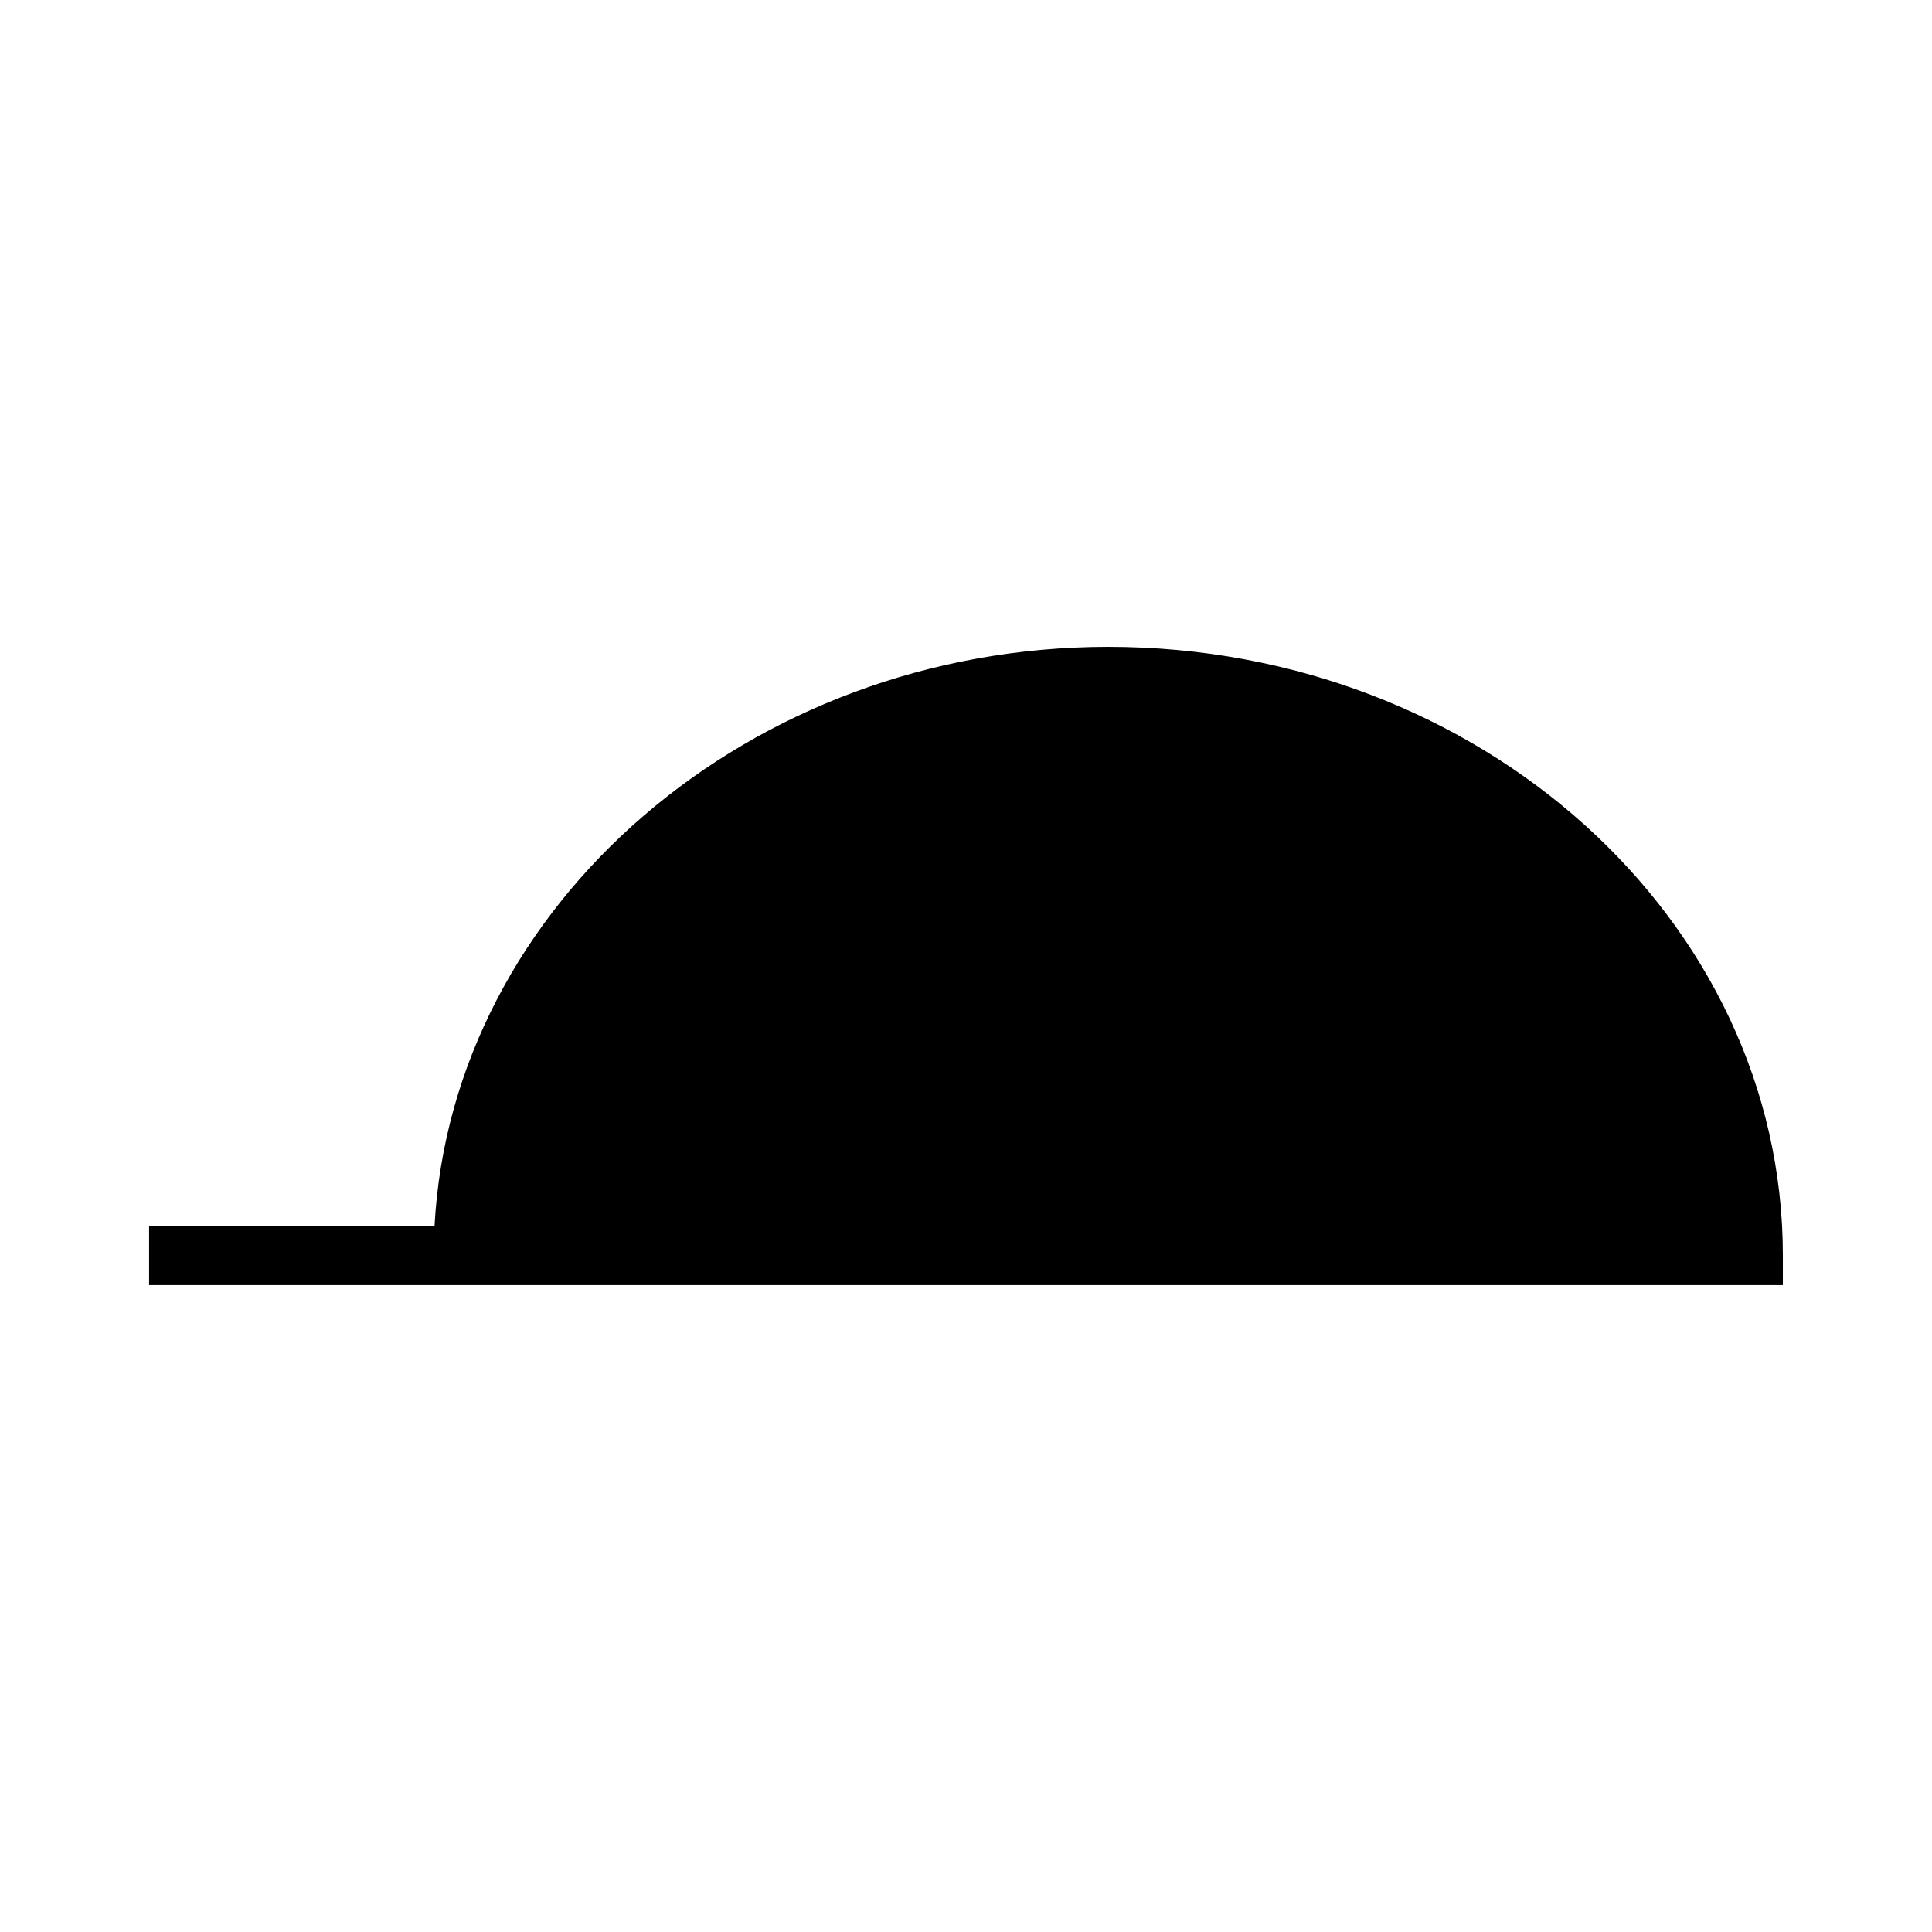 <?xml version="1.0" encoding="UTF-8"?>
<!-- Uploaded to: SVG Repo, www.svgrepo.com, Generator: SVG Repo Mixer Tools -->
<svg fill="#000000" width="800px" height="800px" version="1.1" viewBox="144 144 512 512" xmlns="http://www.w3.org/2000/svg">
 <path d="m437.71 315.42c-95.031 0-173.96 68.355-178.55 153.41h-75.645v15.742h432.96v-7.871c0-88.934-80.195-161.28-178.77-161.28z"/>
</svg>